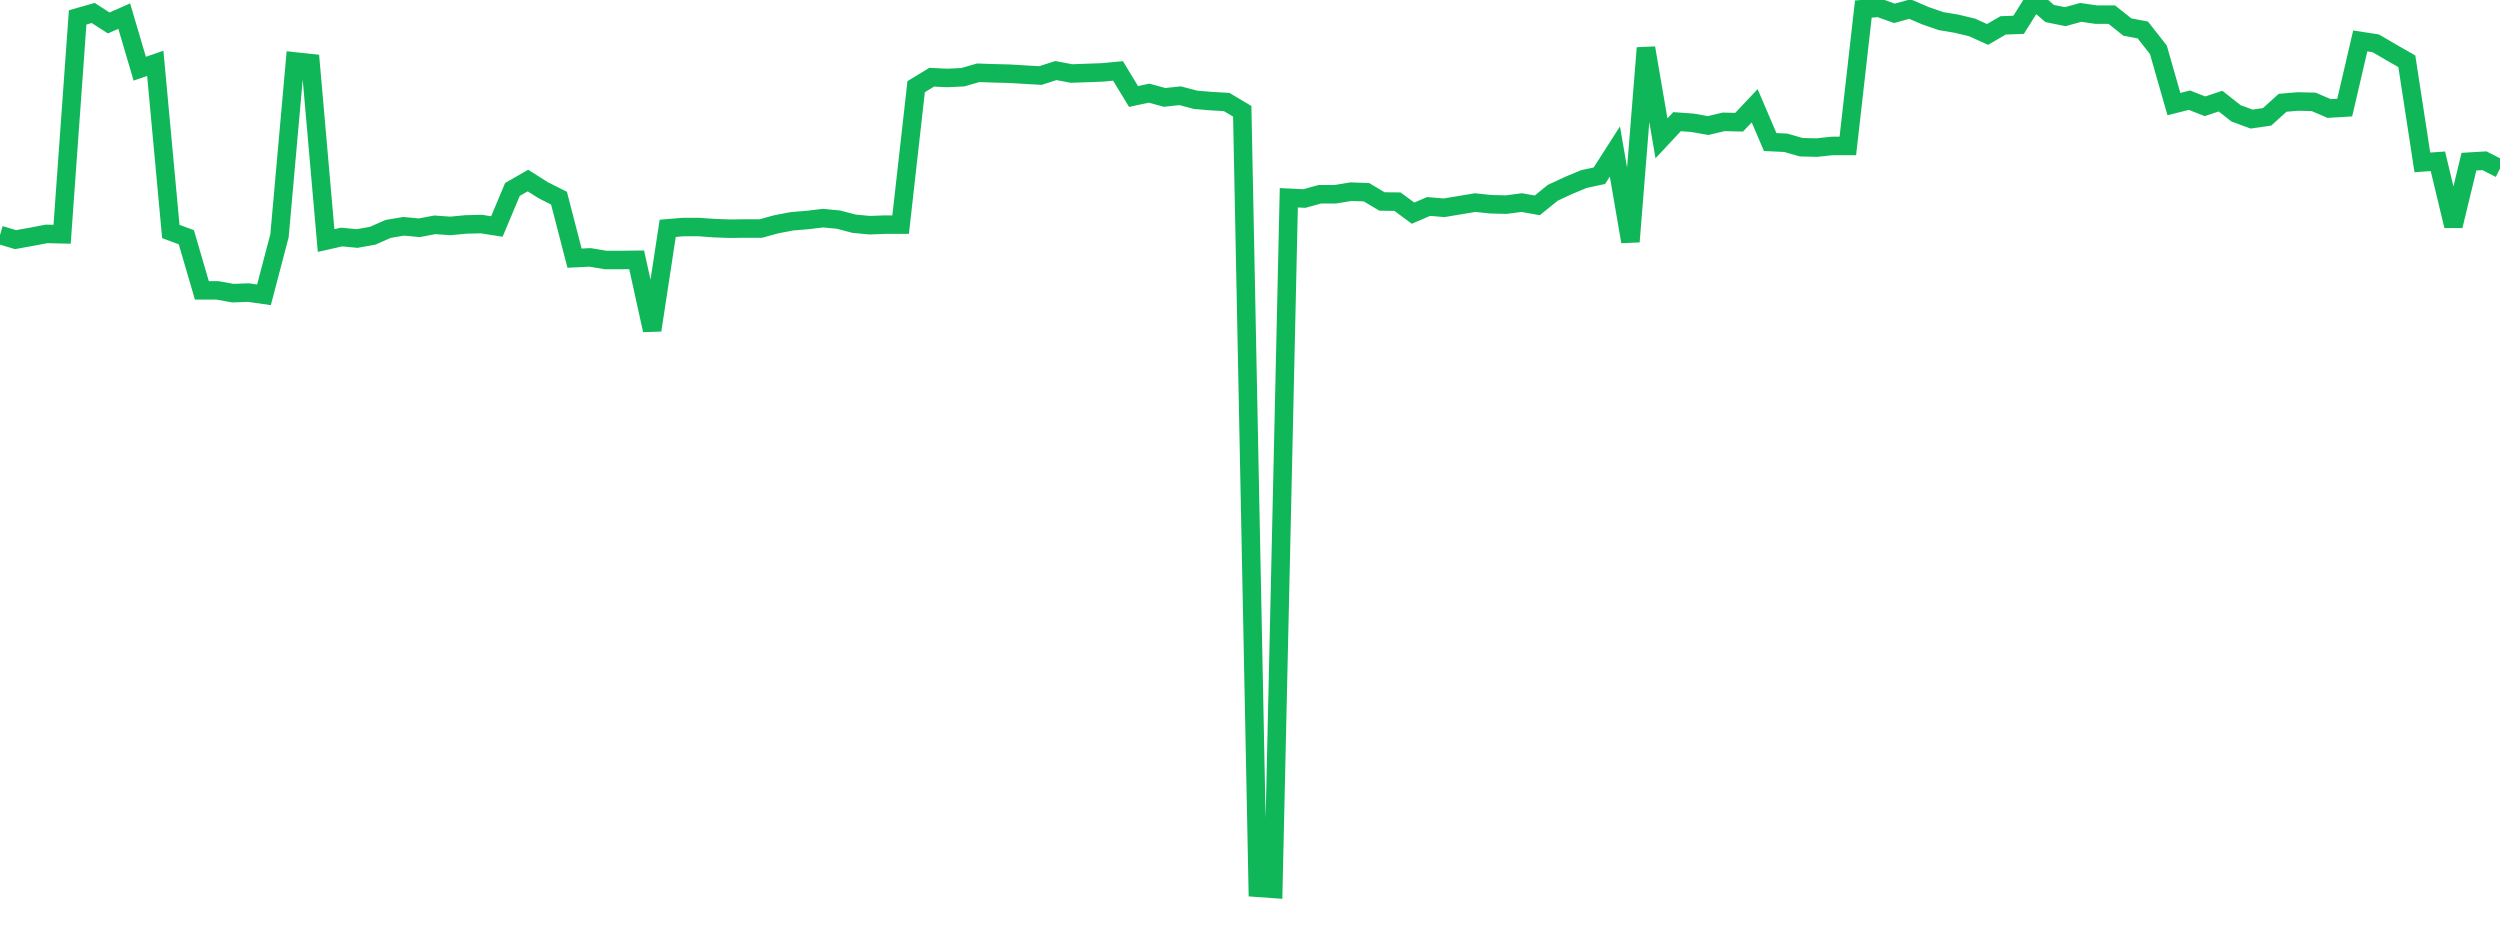 <?xml version="1.0" standalone="no"?>
<!DOCTYPE svg PUBLIC "-//W3C//DTD SVG 1.1//EN" "http://www.w3.org/Graphics/SVG/1.1/DTD/svg11.dtd">
<svg width="135" height="50" viewBox="0 0 135 50" preserveAspectRatio="none" class="sparkline" xmlns="http://www.w3.org/2000/svg"
xmlns:xlink="http://www.w3.org/1999/xlink"><path  class="sparkline--line" d="M 0 12.69 L 0 12.69 L 0.839 12.94 L 1.677 12.79 L 2.516 12.63 L 3.354 12.65 L 4.193 0.94 L 5.031 0.7 L 5.87 1.24 L 6.708 0.87 L 7.547 3.71 L 8.385 3.42 L 9.224 12.5 L 10.062 12.81 L 10.901 15.68 L 11.739 15.68 L 12.578 15.83 L 13.416 15.8 L 14.255 15.92 L 15.093 12.73 L 15.932 3.32 L 16.77 3.41 L 17.609 12.99 L 18.447 12.8 L 19.286 12.88 L 20.124 12.73 L 20.963 12.36 L 21.801 12.22 L 22.64 12.3 L 23.478 12.14 L 24.317 12.2 L 25.155 12.12 L 25.994 12.1 L 26.832 12.23 L 27.671 10.23 L 28.509 9.75 L 29.348 10.28 L 30.186 10.7 L 31.025 13.94 L 31.863 13.9 L 32.702 14.04 L 33.54 14.04 L 34.379 14.03 L 35.217 17.83 L 36.056 12.33 L 36.894 12.26 L 37.733 12.26 L 38.571 12.32 L 39.41 12.35 L 40.248 12.34 L 41.087 12.34 L 41.925 12.11 L 42.764 11.95 L 43.602 11.88 L 44.441 11.78 L 45.28 11.86 L 46.118 12.08 L 46.957 12.16 L 47.795 12.13 L 48.634 12.13 L 49.472 4.68 L 50.311 4.17 L 51.149 4.21 L 51.988 4.17 L 52.826 3.93 L 53.665 3.96 L 54.503 3.98 L 55.342 4.03 L 56.18 4.08 L 57.019 3.81 L 57.857 3.97 L 58.696 3.94 L 59.534 3.91 L 60.373 3.83 L 61.211 5.21 L 62.05 5.03 L 62.888 5.26 L 63.727 5.17 L 64.565 5.39 L 65.404 5.46 L 66.242 5.51 L 67.081 6.01 L 67.919 47.94 L 68.758 48 L 69.596 10.68 L 70.435 10.72 L 71.273 10.49 L 72.112 10.49 L 72.95 10.35 L 73.789 10.38 L 74.627 10.88 L 75.466 10.89 L 76.304 11.51 L 77.143 11.15 L 77.981 11.22 L 78.82 11.08 L 79.658 10.94 L 80.497 11.03 L 81.335 11.05 L 82.174 10.94 L 83.012 11.09 L 83.851 10.41 L 84.689 10.02 L 85.528 9.67 L 86.366 9.49 L 87.205 8.18 L 88.043 13.05 L 88.882 2.59 L 89.72 7.47 L 90.559 6.57 L 91.398 6.63 L 92.236 6.78 L 93.075 6.58 L 93.913 6.6 L 94.752 5.71 L 95.59 7.67 L 96.429 7.71 L 97.267 7.95 L 98.106 7.97 L 98.944 7.88 L 99.783 7.88 L 100.621 0.49 L 101.46 0.42 L 102.298 0.72 L 103.137 0.49 L 103.975 0.85 L 104.814 1.14 L 105.652 1.28 L 106.491 1.48 L 107.329 1.86 L 108.168 1.37 L 109.006 1.34 L 109.845 0 L 110.683 0.73 L 111.522 0.9 L 112.36 0.67 L 113.199 0.79 L 114.037 0.79 L 114.876 1.46 L 115.714 1.62 L 116.553 2.69 L 117.391 5.62 L 118.23 5.41 L 119.068 5.74 L 119.907 5.46 L 120.745 6.12 L 121.584 6.43 L 122.422 6.31 L 123.261 5.55 L 124.099 5.48 L 124.938 5.5 L 125.776 5.86 L 126.615 5.81 L 127.453 2.21 L 128.292 2.34 L 129.13 2.83 L 129.969 3.31 L 130.807 8.77 L 131.646 8.71 L 132.484 12.2 L 133.323 8.73 L 134.161 8.68 L 135 9.11" fill="none" stroke-width="1" stroke="#10b759"></path></svg>